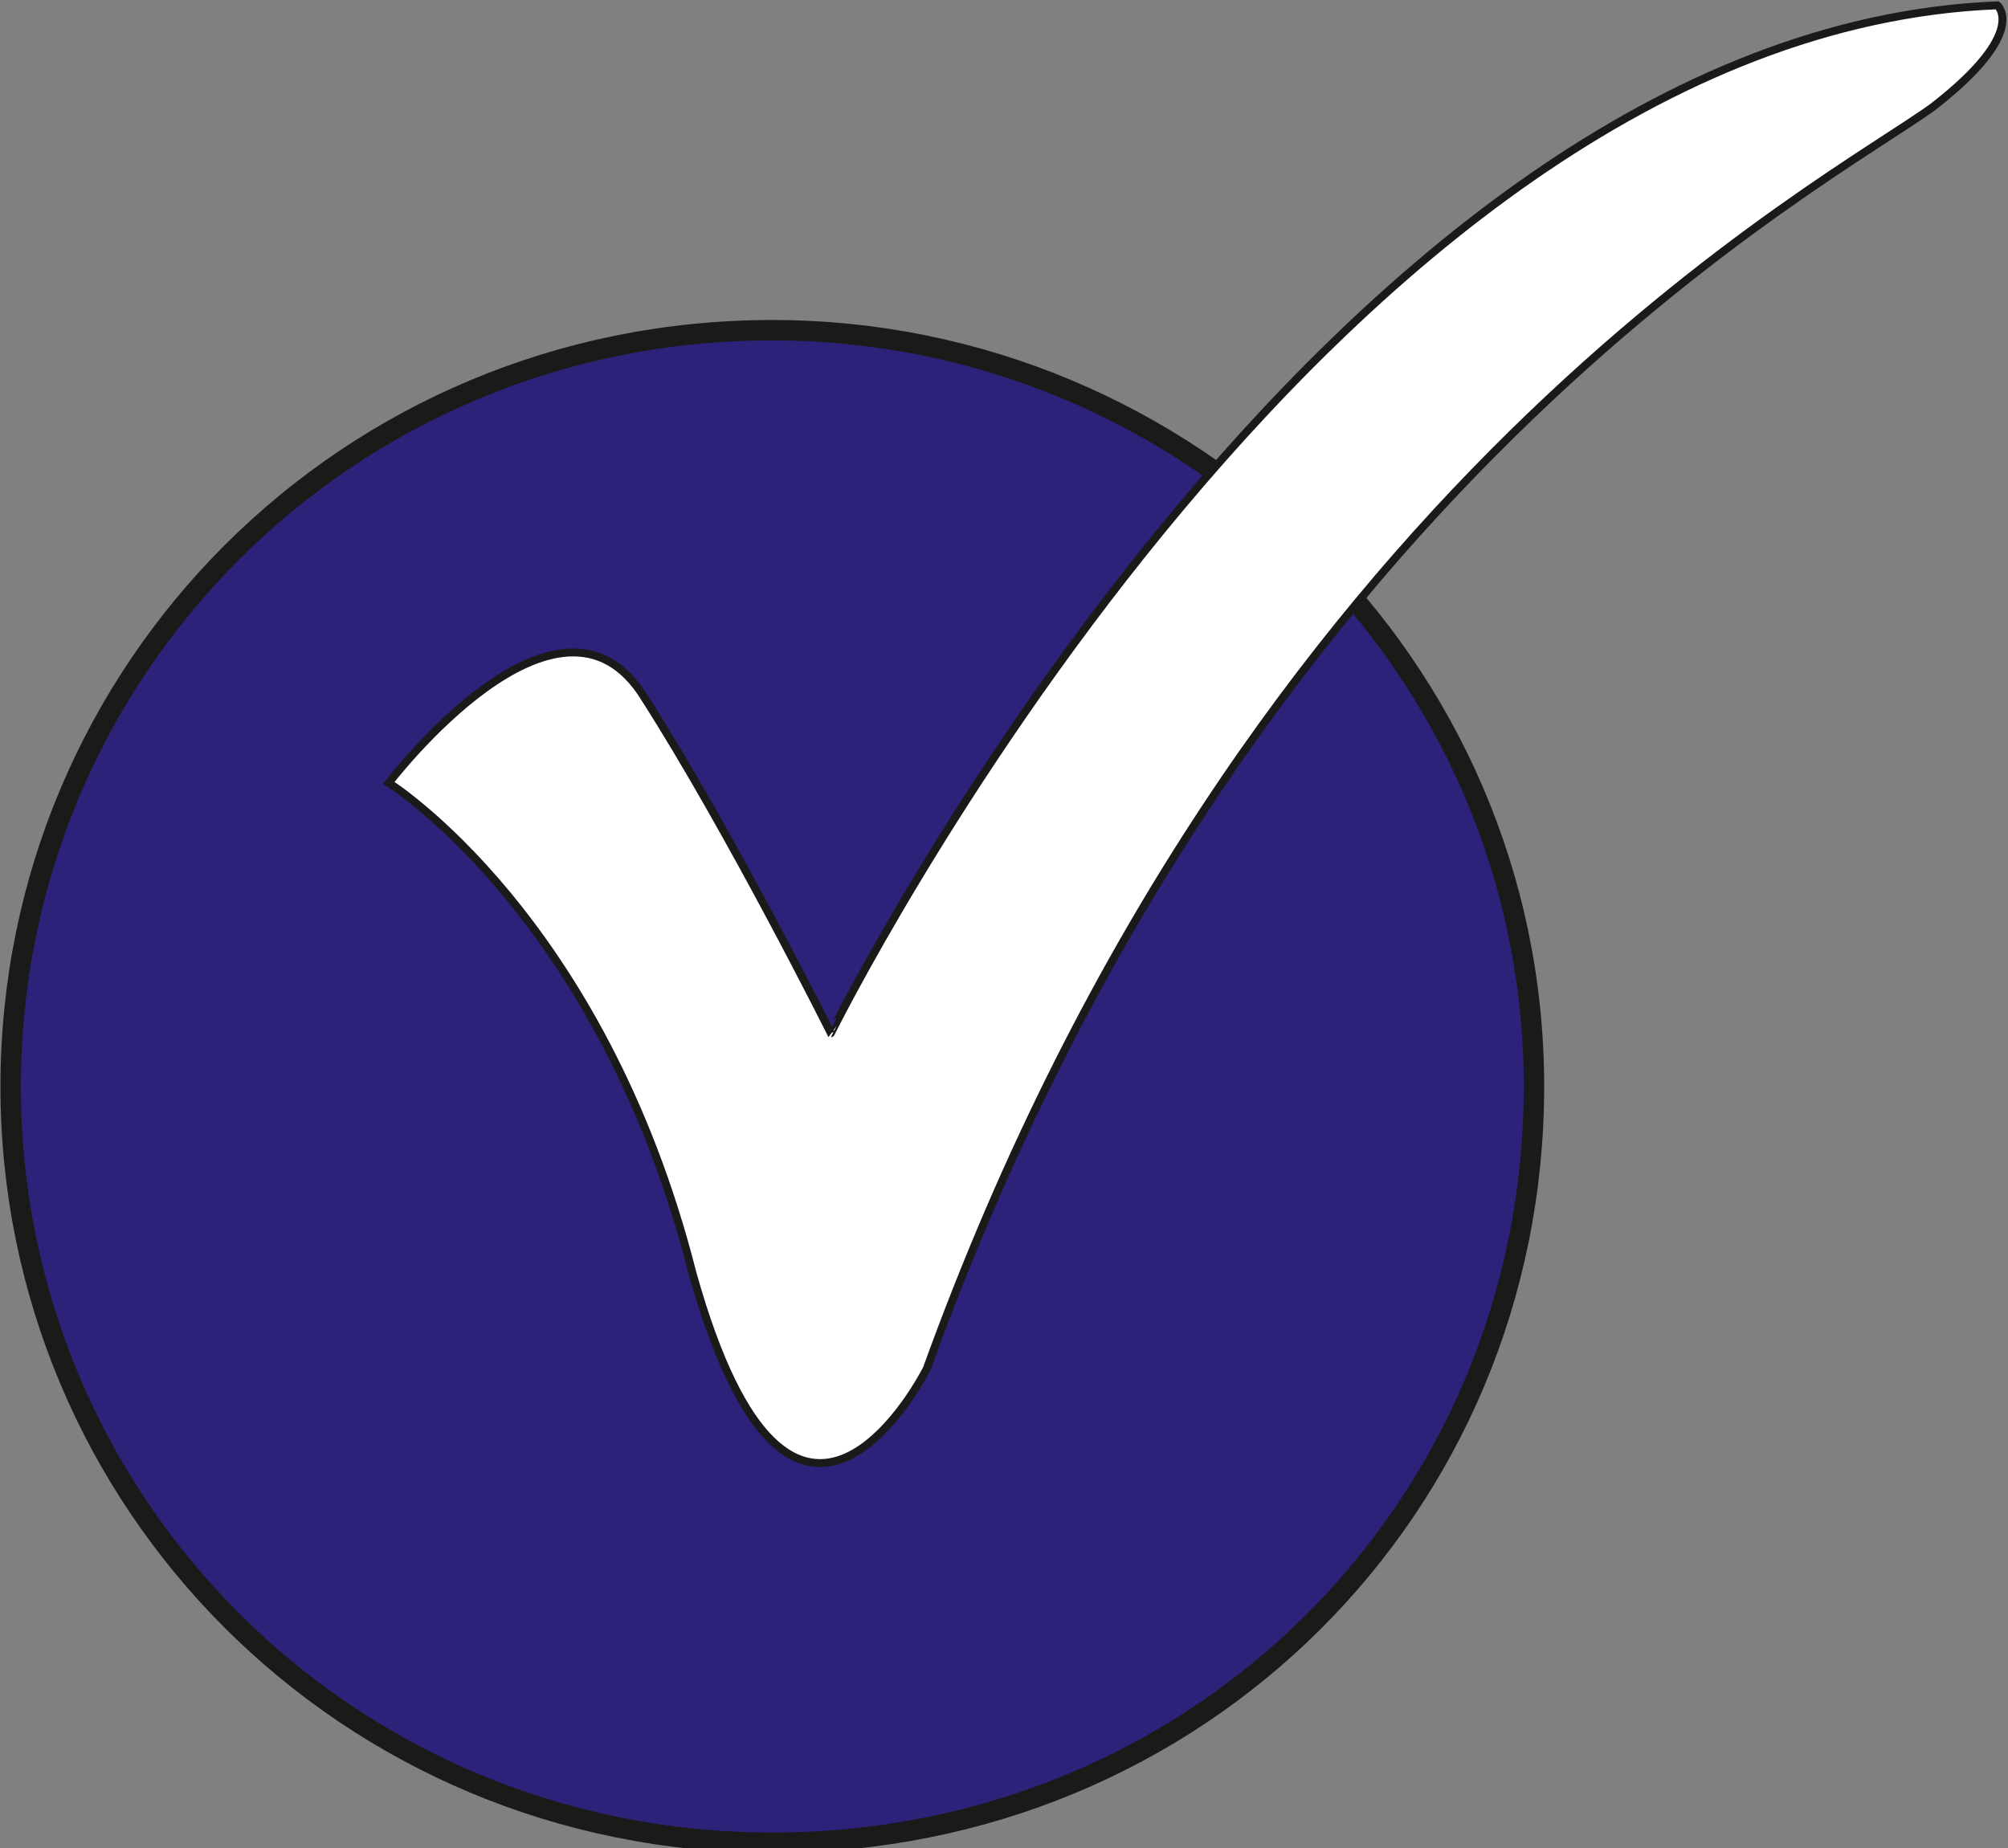 <?xml version="1.0" encoding="utf-8"?>
<!-- Generator: Adobe Illustrator 23.0.0, SVG Export Plug-In . SVG Version: 6.00 Build 0)  -->
<svg version="1.2" baseProfile="tiny" id="katman_1"
	 xmlns="http://www.w3.org/2000/svg" xmlns:xlink="http://www.w3.org/1999/xlink" x="0px" y="0px" viewBox="0 0 37.7 34.7"
	 xml:space="preserve">
<rect x="0" y="0" width="37.7" height="34.7" fill="#808080" stroke="none"/>
<path fill="#2C227A" d="M0.2,20.4c0-7.8,6.3-14.2,14.3-14.2c7.8,0,14.3,6.3,14.3,14.2s-6.3,14.2-14.3,14.2S0.2,28.2,0.2,20.4z"/>
<path fill="none" stroke="#1A1A18" stroke-width="0.383" stroke-miterlimit="3.864" d="M0.2,20.4c0-7.8,6.3-14.2,14.3-14.2
	c7.8,0,14.3,6.3,14.3,14.2s-6.3,14.2-14.3,14.2S0.2,28.2,0.2,20.4z"/>
<path fill="#FFFFFF" d="M7.3,14.7c0,0,3.2-4.2,4.8-1.6c1.6,2.5,3.5,6.3,3.5,6.3S24.9,0.6,37.5,0.1c0,0,0.6,0.5-1.2,1.9
	c-1.9,1.4-12.9,7.1-18.9,23.7c0,0-2.5,5-4.4-1.8C11.3,17.2,7.3,14.7,7.3,14.7z"/>
<path fill="none" stroke="#1A1A18" stroke-width="0.148" stroke-miterlimit="3.864" d="M7.3,14.7c0,0,3.2-4.2,4.8-1.6
	c1.6,2.5,3.5,6.3,3.5,6.3S24.9,0.6,37.5,0.1c0,0,0.6,0.5-1.2,1.9c-1.9,1.4-12.9,7.1-18.9,23.7c0,0-2.5,5-4.4-1.8
	C11.3,17.2,7.3,14.7,7.3,14.7z"/>
<g>
</g>
<g>
</g>
<g>
</g>
<g>
</g>
<g>
</g>
</svg>
